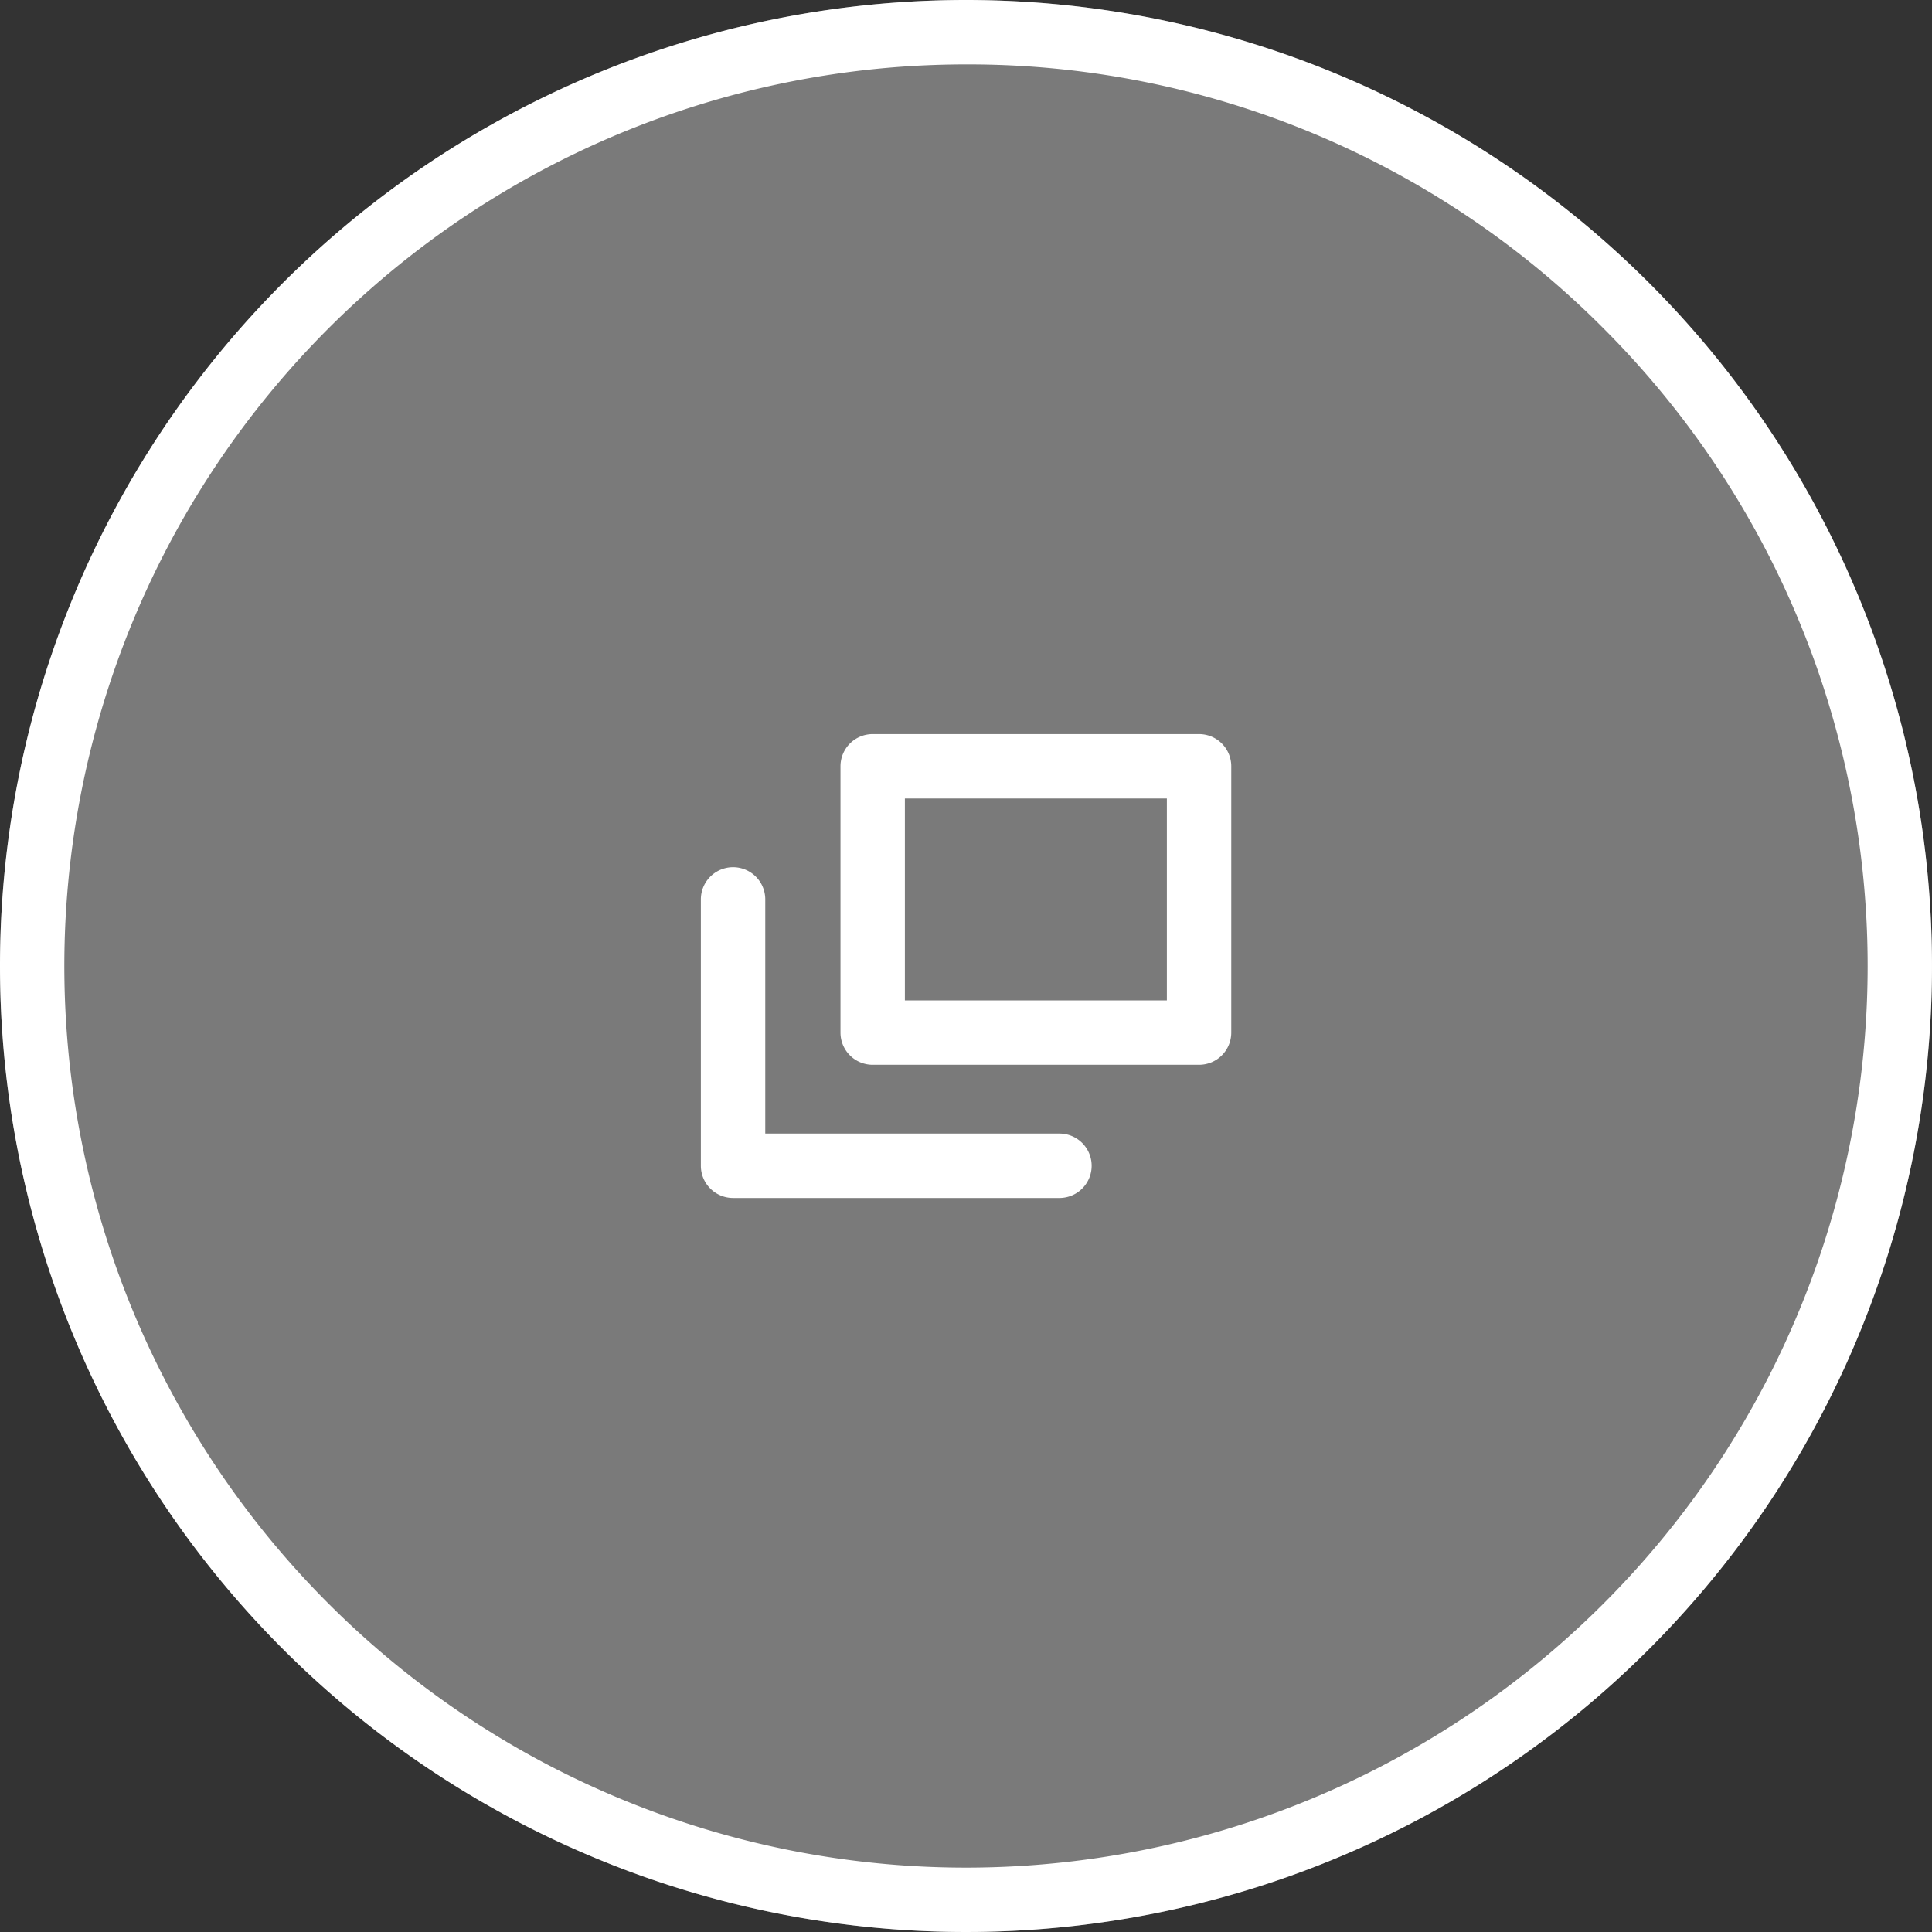 <svg xmlns="http://www.w3.org/2000/svg" width="30" height="30" viewBox="0 0 30 30"><rect x="0" y="0" width="30" height="30" fill="#333333" stroke="none"/><g transform="translate(19348 15531.5)"><circle cx="15" cy="15" r="15" transform="translate(-19348 -15531.5)" fill="#fff" opacity="0.35"/><path d="M15,1A14,14,0,0,0,5.1,24.9,14,14,0,1,0,24.9,5.1,13.908,13.908,0,0,0,15,1m0-1A15,15,0,1,1,0,15,15,15,0,0,1,15,0Z" transform="translate(-19348 -15531.5)" fill="#fff"/><path d="M5.568,6.7H.5A.5.5,0,0,1,0,6.2V2.064a.5.5,0,1,1,1,0V5.7H5.568a.5.5,0,0,1,0,1Z" transform="translate(-19337.117 -15519.598)" fill="#fff"/><path d="M0-.5H5.068a.5.5,0,0,1,.5.5V4.135a.5.5,0,0,1-.5.5H0a.5.5,0,0,1-.5-.5V0A.5.5,0,0,1,0-.5ZM4.568.5H.5V3.635H4.568Z" transform="translate(-19334.449 -15519.601)" fill="#fff"/></g></svg>